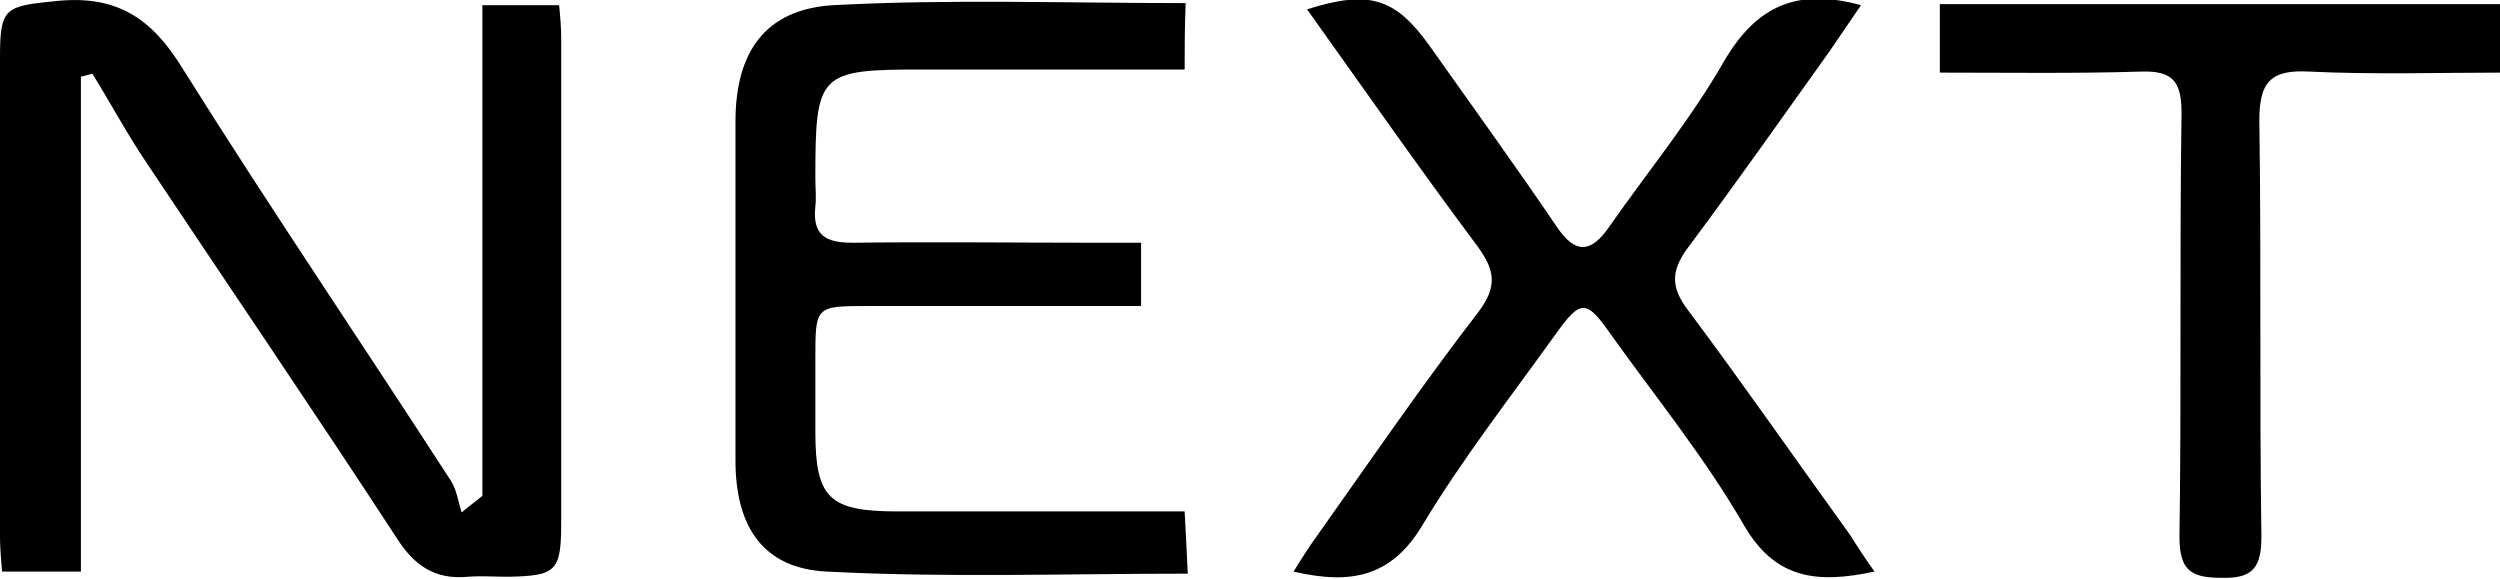 <?xml version="1.0" encoding="utf-8"?>
<!-- Generator: Adobe Illustrator 16.0.0, SVG Export Plug-In . SVG Version: 6.00 Build 0)  -->
<!DOCTYPE svg PUBLIC "-//W3C//DTD SVG 1.1//EN" "http://www.w3.org/Graphics/SVG/1.1/DTD/svg11.dtd">
<svg version="1.1" id="Livello_1" xmlns="http://www.w3.org/2000/svg" xmlns:xlink="http://www.w3.org/1999/xlink" x="0px" y="0px"
	 width="241px" height="55.8px" viewBox="0 52.5 241 55.8" style="enable-background:new 0 52.5 241 55.8;" xml:space="preserve">
<g>
	<path d="M46.5,100.3c0-15.7,0-31.3,0-47.3c2.5,0,4.8,0,7.4,0c0.1,1,0.2,2.1,0.2,3.2c0,15.6,0,31.2,0,46.7c0,4.7-0.5,5.1-5.1,5.2
		c-1.3,0-2.6-0.1-3.9,0c-3.2,0.3-5.2-1.1-6.9-3.8c-7.9-12.1-16-24-24-36c-1.9-2.8-3.5-5.8-5.3-8.7c-0.4,0.1-0.7,0.2-1.1,0.3
		c0,15.8,0,31.6,0,47.7c-2.8,0-5.1,0-7.6,0c-0.1-1.2-0.2-2.3-0.2-3.4C0,88.9,0,73.4,0,58c0-4.8,0.5-4.9,5.4-5.4
		c5.8-0.6,9.2,1.6,12.2,6.5c8.4,13.4,17.3,26.5,25.9,39.8c0.5,0.8,0.7,2,1,3C45.2,101.3,45.9,100.8,46.5,100.3z"/>
	<path d="M114.2,59.2c-8.6,0-16.9,0-25.2,0c-10.1,0-10.4,0.3-10.4,10.5c0,0.9,0.1,1.8,0,2.7c-0.3,2.8,1,3.5,3.6,3.5
		c7.8-0.1,15.6,0,23.4,0c1.4,0,2.8,0,4.4,0c0,2.2,0,3.9,0,6.1c-8.9,0-17.6,0-26.3,0c-5.1,0-5.1,0-5.1,5.1c0,2.3,0,4.7,0,7
		c0,6.4,1.3,7.7,7.9,7.7c7.8,0,15.6,0,23.4,0c1.3,0,2.6,0,4.3,0c0.1,2,0.2,3.7,0.3,6c-11.8,0-23.3,0.4-34.8-0.2
		c-6.2-0.3-8.8-4.4-8.8-10.7c0-10.9,0-21.8,0-32.7c0-6.6,2.8-10.8,9.4-11.2c11.2-0.6,22.5-0.2,34-0.2
		C114.2,55.2,114.2,56.9,114.2,59.2z"/>
	<path d="M180.7,107.6c-5.6,1.2-9.6,0.7-12.6-4.5c-3.7-6.4-8.4-12.2-12.7-18.2c-2.5-3.6-3-3.6-5.5-0.1c-4.3,6-8.9,11.9-12.7,18.2
		c-3,5.1-6.9,5.9-12.5,4.6c0.8-1.3,1.5-2.4,2.3-3.5c5.1-7.2,10.1-14.5,15.5-21.5c1.9-2.5,1.6-4.1-0.1-6.4
		c-5.6-7.5-10.9-15.1-16.4-22.8c6-1.9,8.5-1.1,11.8,3.5c4.1,5.8,8.3,11.6,12.3,17.5c1.7,2.5,3.2,2.6,5,0c3.7-5.3,7.9-10.4,11.1-16
		c3.1-5.3,7-7.1,13.2-5.4c-1,1.5-2,2.9-3,4.4c-4.5,6.3-9,12.7-13.7,19c-1.7,2.3-1.6,3.9,0.1,6.1c5.3,7.1,10.3,14.3,15.5,21.5
		C179,105.1,179.7,106.2,180.7,107.6z"/>
	<path d="M187,59.5c0-2.5,0-4.4,0-6.6c18.1,0,35.9,0,54.1,0c0,2,0,4,0,6.6c-6.1,0-12.3,0.2-18.5-0.1c-3.7-0.2-4.8,1-4.8,4.7
		c0.2,13.4,0,26.7,0.2,40.1c0,3-0.8,4.1-3.9,4c-3,0-4-0.8-4-4c0.2-13.6,0-27.2,0.2-40.8c0-3-0.8-4.1-3.9-4
		C200,59.6,193.7,59.5,187,59.5z"/>
</g>
</svg>
